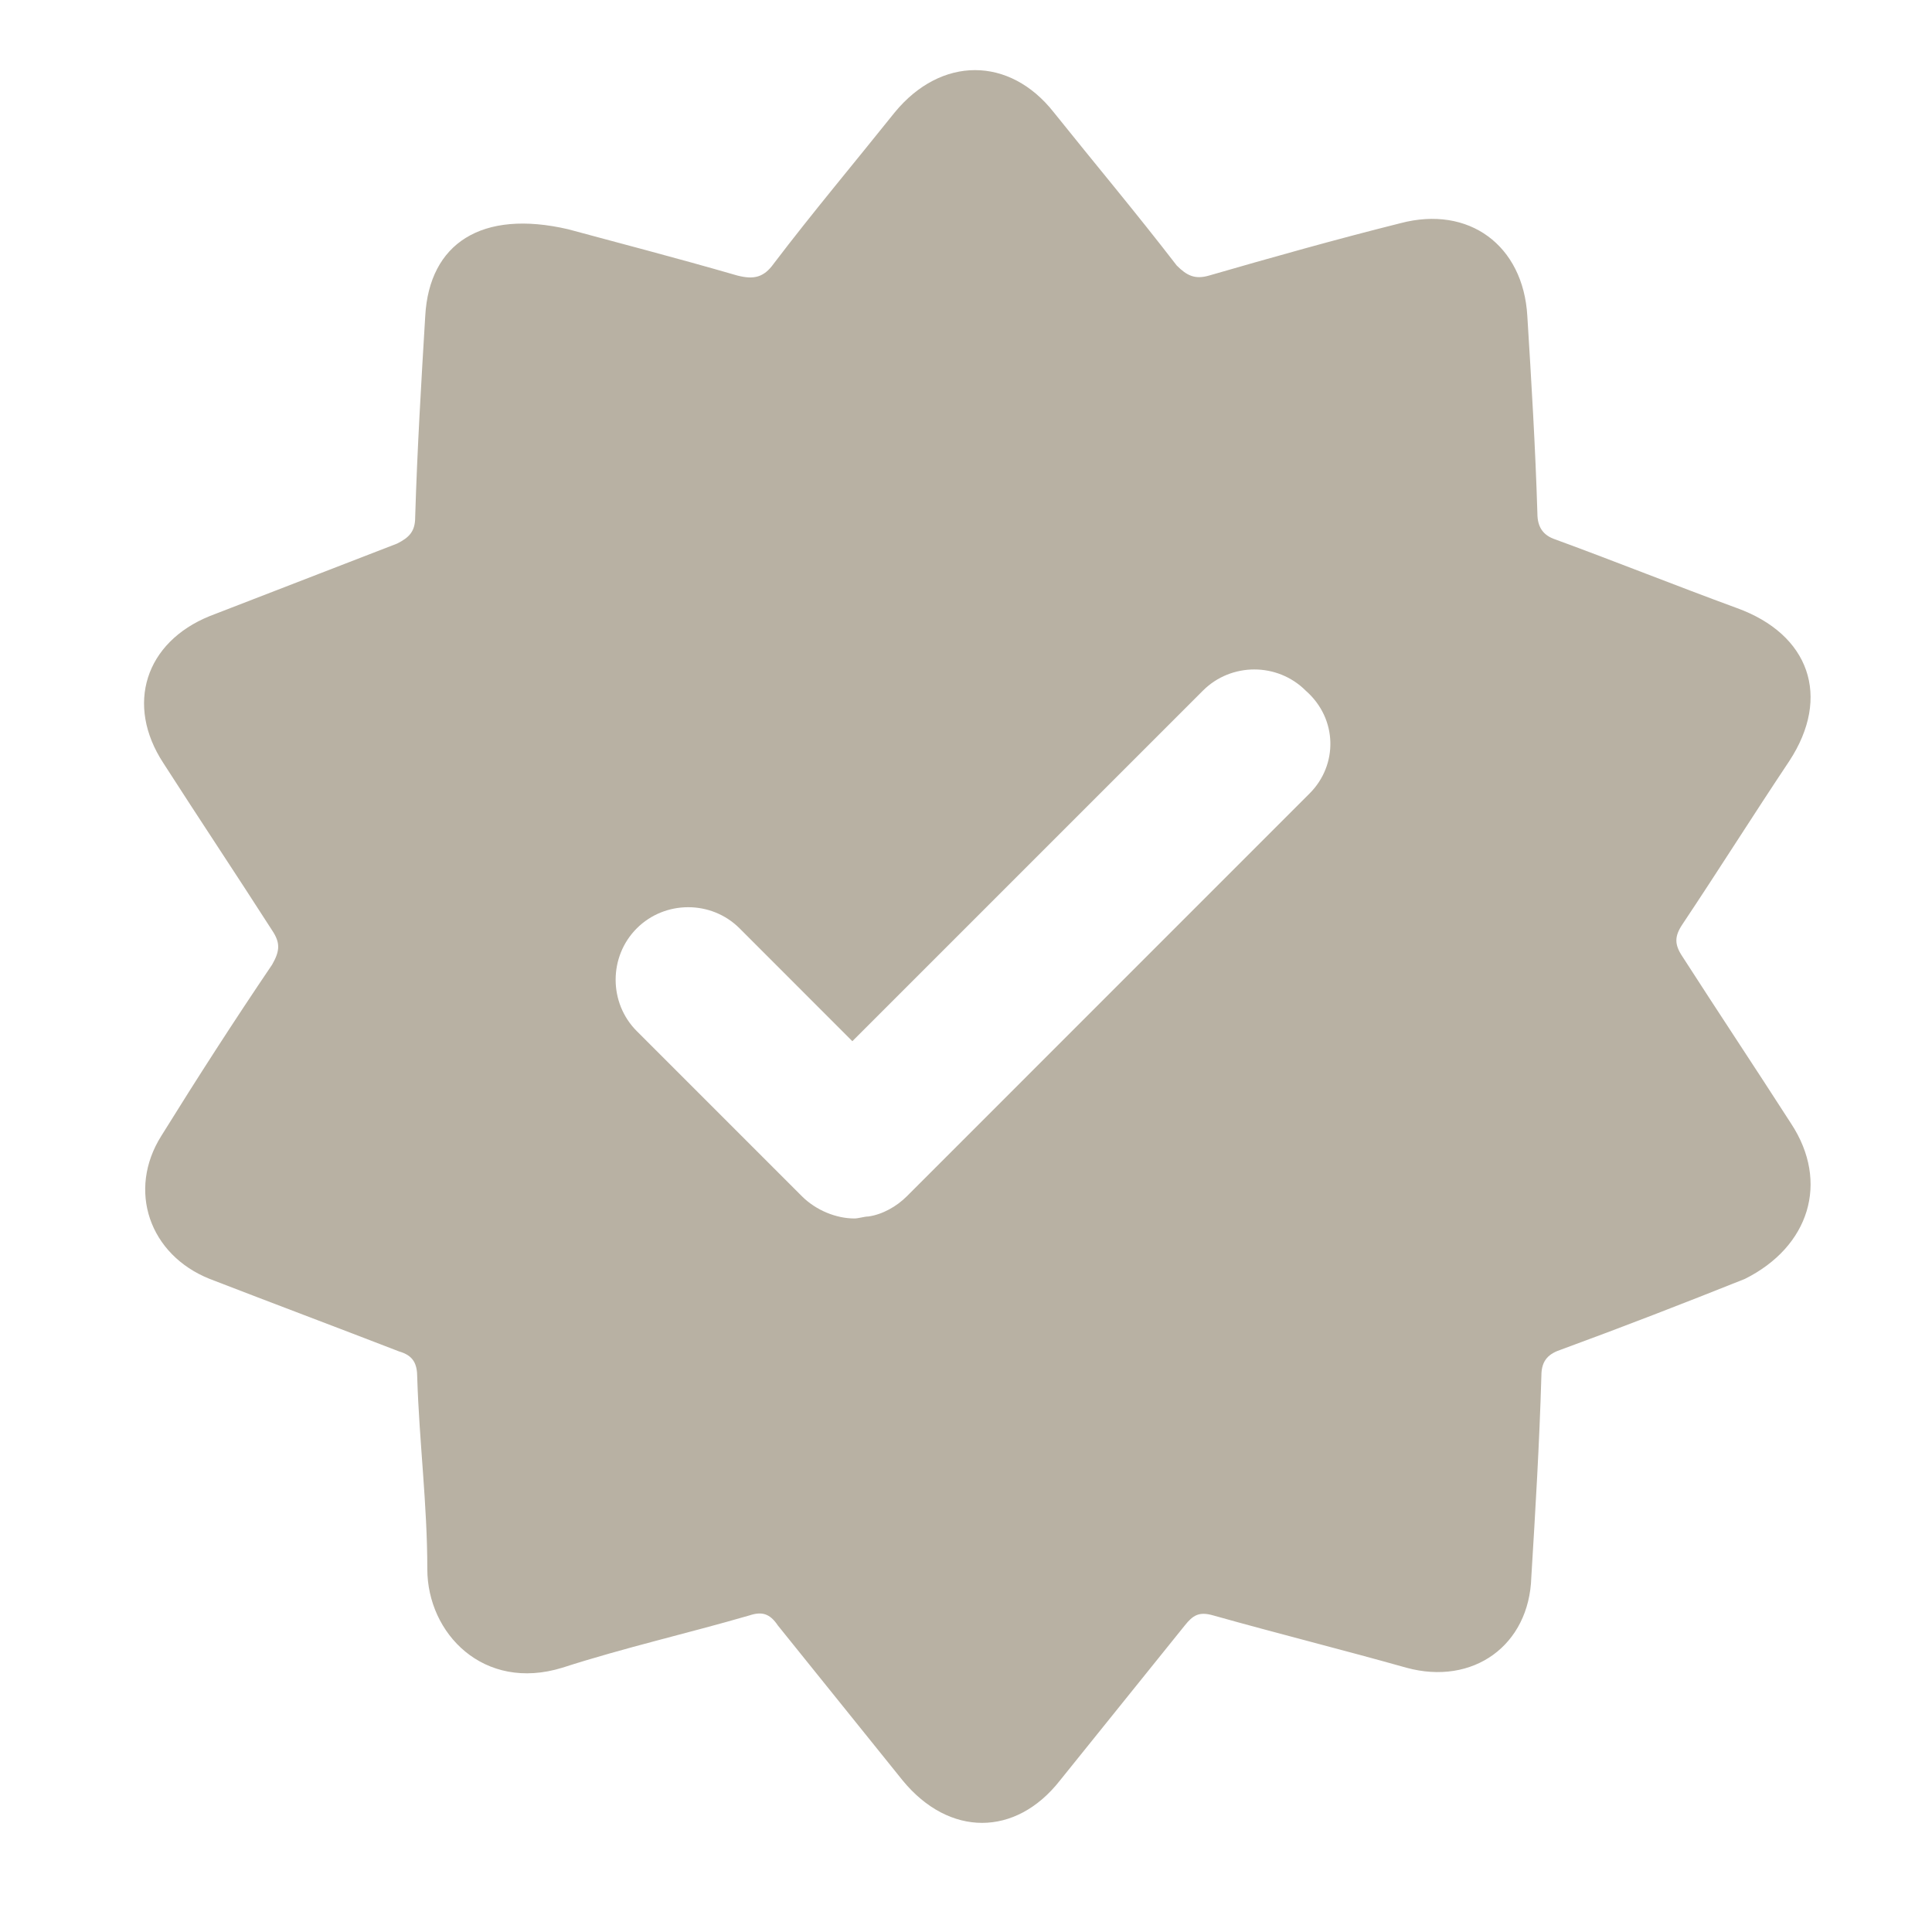 <svg width="28" height="28" viewBox="0 0 28 28" fill="none" xmlns="http://www.w3.org/2000/svg">
<path d="M25.96 16.287C25.434 15.469 24.909 14.681 24.383 13.863C24.266 13.688 24.266 13.571 24.383 13.396C24.909 12.608 25.405 11.819 25.931 11.031C26.544 10.097 26.223 9.192 25.171 8.812C24.296 8.491 23.419 8.14 22.544 7.819C22.368 7.761 22.281 7.644 22.281 7.44C22.252 6.476 22.193 5.513 22.135 4.578C22.076 3.556 21.288 2.972 20.295 3.235C19.361 3.469 18.427 3.732 17.521 3.994C17.317 4.053 17.2 3.994 17.054 3.848C16.47 3.089 15.857 2.359 15.273 1.629C14.631 0.812 13.638 0.812 12.967 1.629C12.383 2.359 11.77 3.089 11.215 3.819C11.069 4.024 10.923 4.053 10.689 3.994C9.784 3.732 8.879 3.498 8.236 3.323C6.981 3.031 6.222 3.527 6.163 4.578C6.105 5.542 6.047 6.505 6.017 7.498C6.017 7.702 5.93 7.79 5.755 7.878C4.849 8.228 3.944 8.578 3.039 8.929C2.105 9.308 1.813 10.213 2.368 11.06C2.893 11.878 3.419 12.666 3.944 13.484C4.061 13.659 4.061 13.776 3.944 13.98C3.39 14.798 2.864 15.615 2.338 16.462C1.842 17.25 2.163 18.185 3.039 18.535C3.944 18.885 4.879 19.236 5.784 19.586C5.988 19.645 6.047 19.761 6.047 19.966C6.076 20.9 6.193 21.805 6.193 22.74C6.193 23.674 7.01 24.521 8.149 24.17C9.054 23.878 9.959 23.674 10.864 23.411C11.04 23.353 11.156 23.382 11.273 23.557C11.886 24.316 12.47 25.046 13.083 25.805C13.755 26.623 14.719 26.623 15.361 25.805C15.974 25.046 16.558 24.316 17.171 23.557C17.288 23.411 17.375 23.353 17.58 23.411C18.514 23.674 19.449 23.907 20.383 24.17C21.346 24.433 22.164 23.849 22.193 22.856C22.252 21.893 22.31 20.929 22.339 19.936C22.339 19.703 22.456 19.615 22.631 19.557C23.507 19.236 24.412 18.885 25.288 18.535C26.223 18.068 26.515 17.134 25.96 16.287ZM18.981 11.498L13.142 17.338C12.996 17.484 12.791 17.601 12.587 17.63C12.529 17.63 12.441 17.659 12.383 17.659C12.12 17.659 11.828 17.542 11.623 17.338L9.229 14.944C8.82 14.535 8.82 13.863 9.229 13.454C9.638 13.046 10.31 13.046 10.718 13.454L12.353 15.09L17.434 10.009C17.843 9.6 18.514 9.6 18.923 10.009C19.39 10.418 19.39 11.089 18.981 11.498Z" fill="#B8B1A3"/>
</svg>
